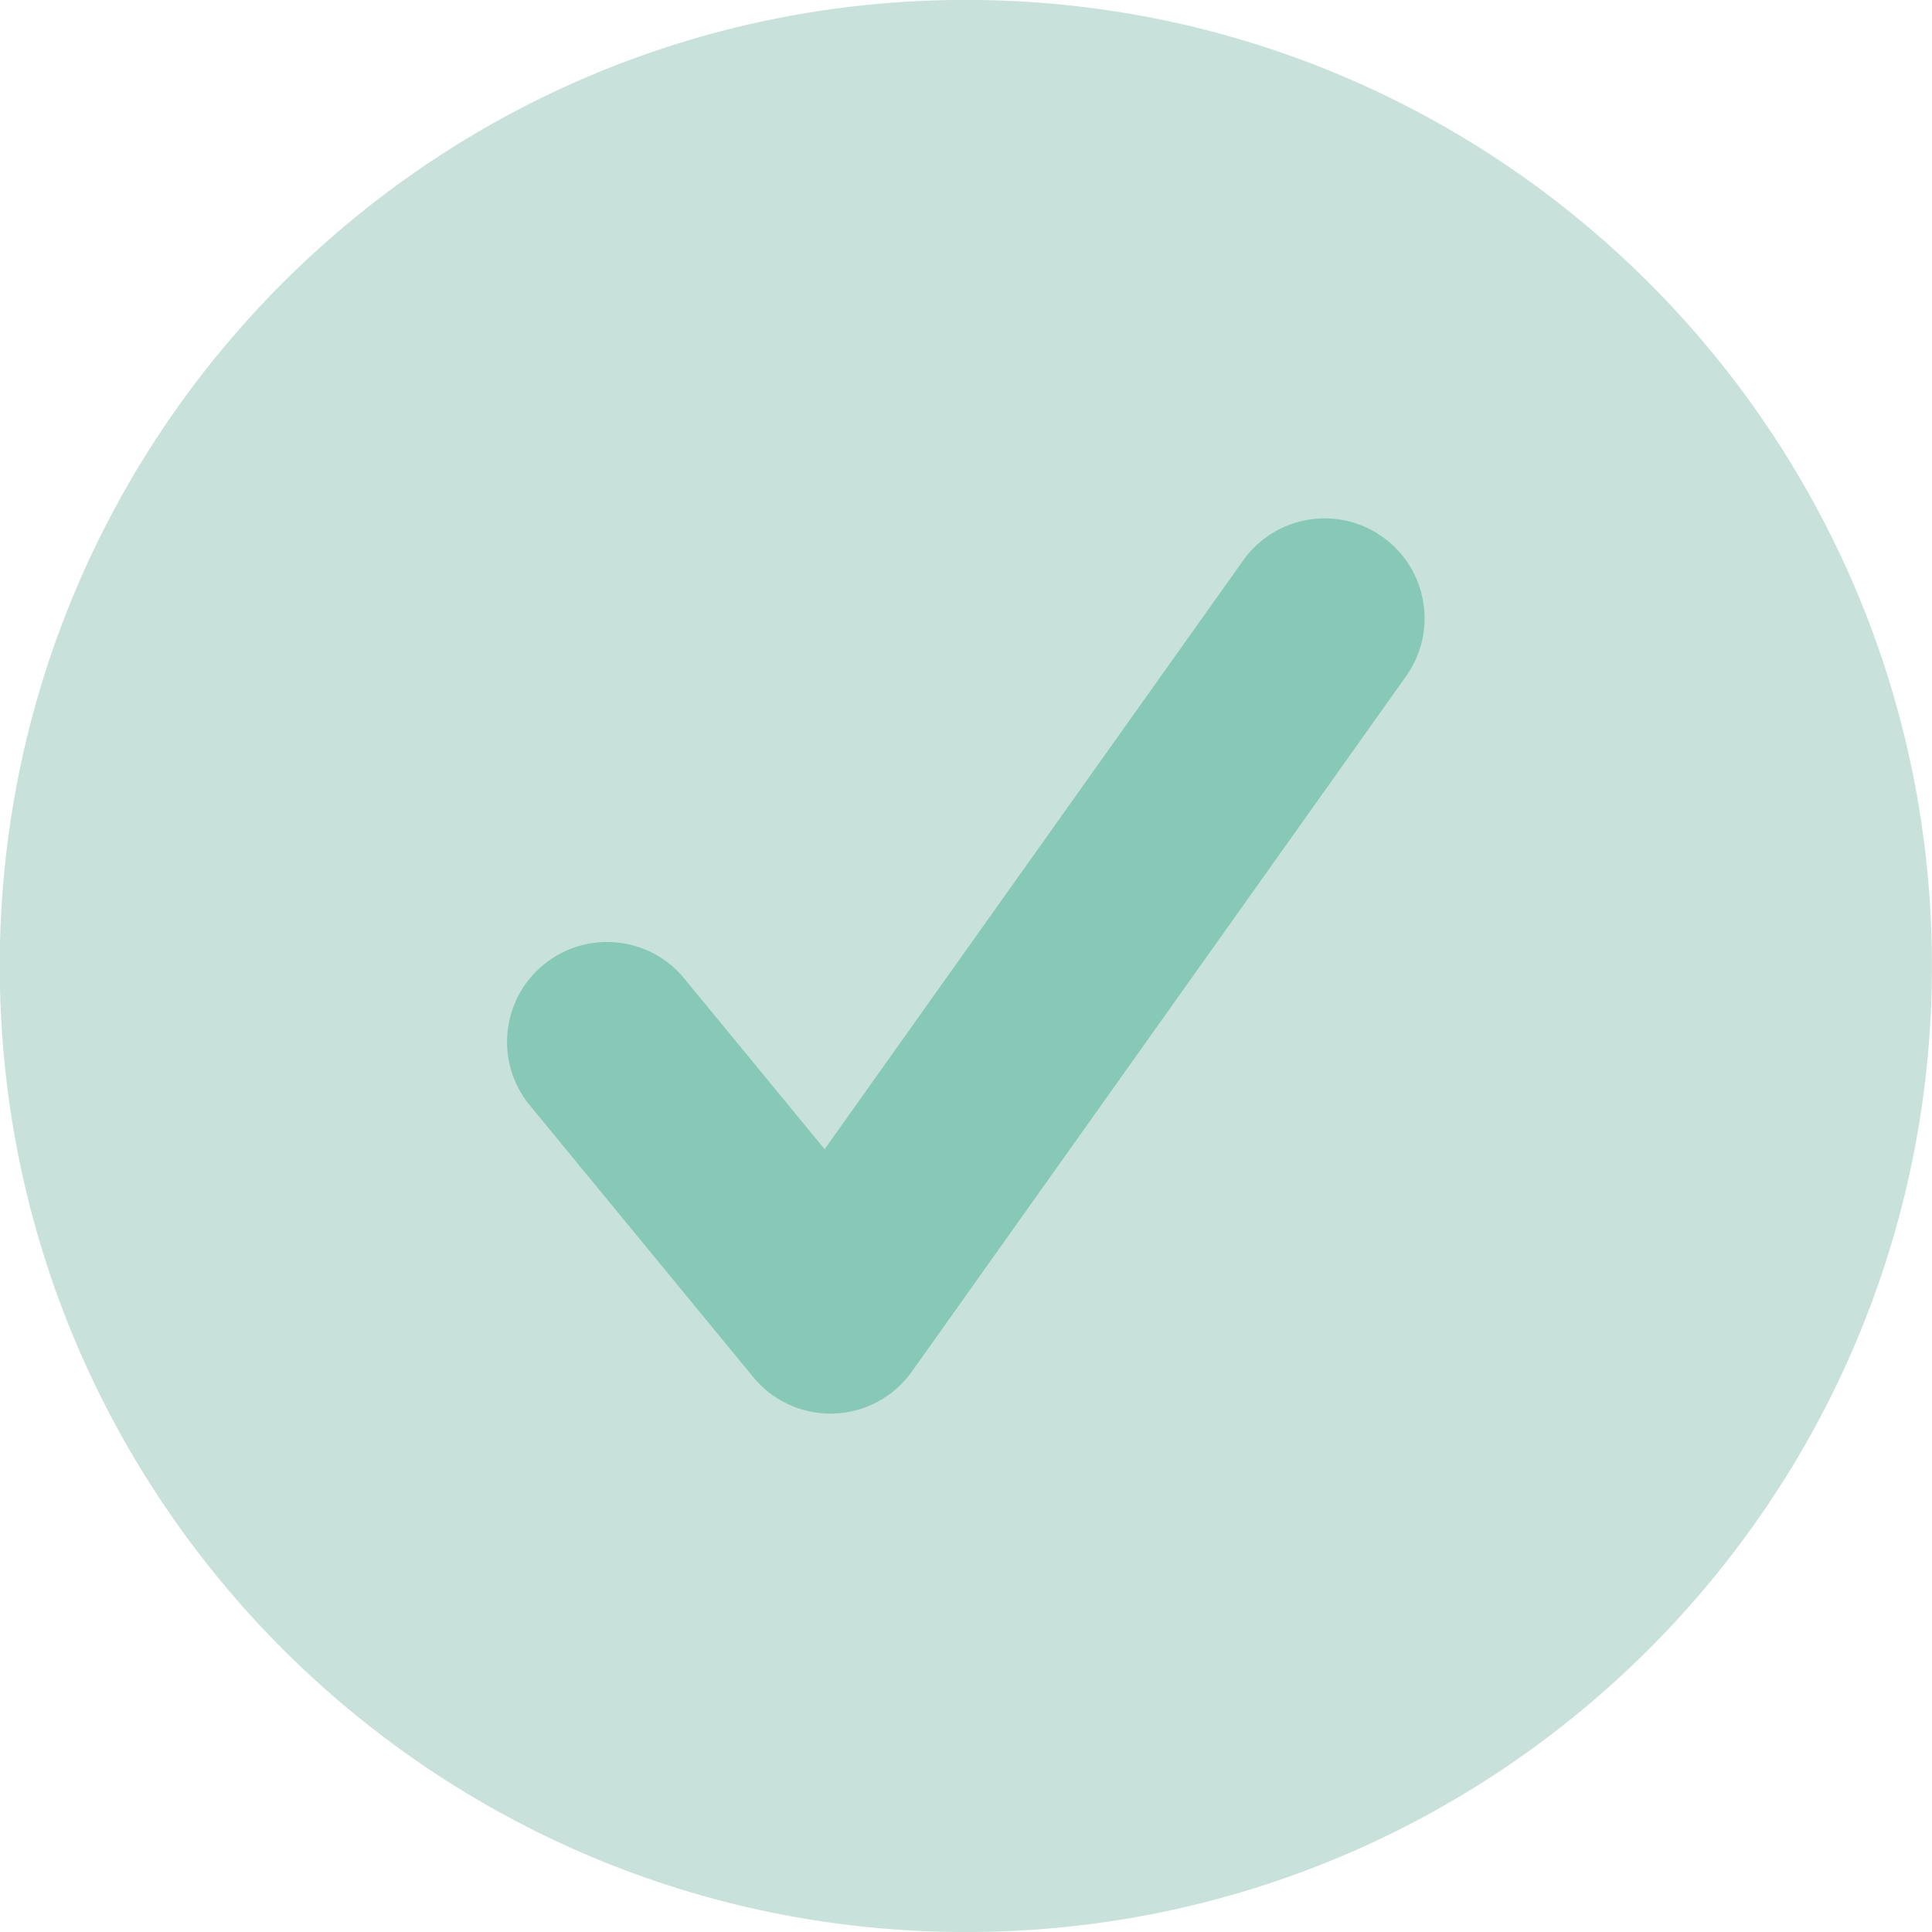 <svg xmlns="http://www.w3.org/2000/svg" xmlns:xlink="http://www.w3.org/1999/xlink" width="200" zoomAndPan="magnify" viewBox="0 0 150 150" height="200" preserveAspectRatio="xMidYMid meet" version="1.0"><path fill="#c8e2db" d="M 149.996 75 C 149.996 116.422 116.41 150.004 74.984 150.004 C 33.562 150.004 -0.02 116.422 -0.02 75 C -0.02 33.574 33.562 -0.008 74.984 -0.008 C 116.41 -0.008 149.996 33.574 149.996 75 " fill-opacity="1" fill-rule="nonzero"/><path fill="#87c8b7" d="M 64.477 109.754 C 62.156 109.754 59.957 108.719 58.48 106.918 L 41.137 85.82 C 38.41 82.516 38.887 77.625 42.199 74.902 C 45.516 72.18 50.402 72.656 53.121 75.965 L 64.023 89.223 L 96.516 43.516 C 99 40.016 103.848 39.199 107.336 41.68 C 110.832 44.164 111.652 49.012 109.164 52.508 L 70.801 106.484 C 69.398 108.457 67.164 109.664 64.746 109.746 C 64.656 109.754 64.562 109.754 64.477 109.754 " fill-opacity="1" fill-rule="nonzero"/></svg>
